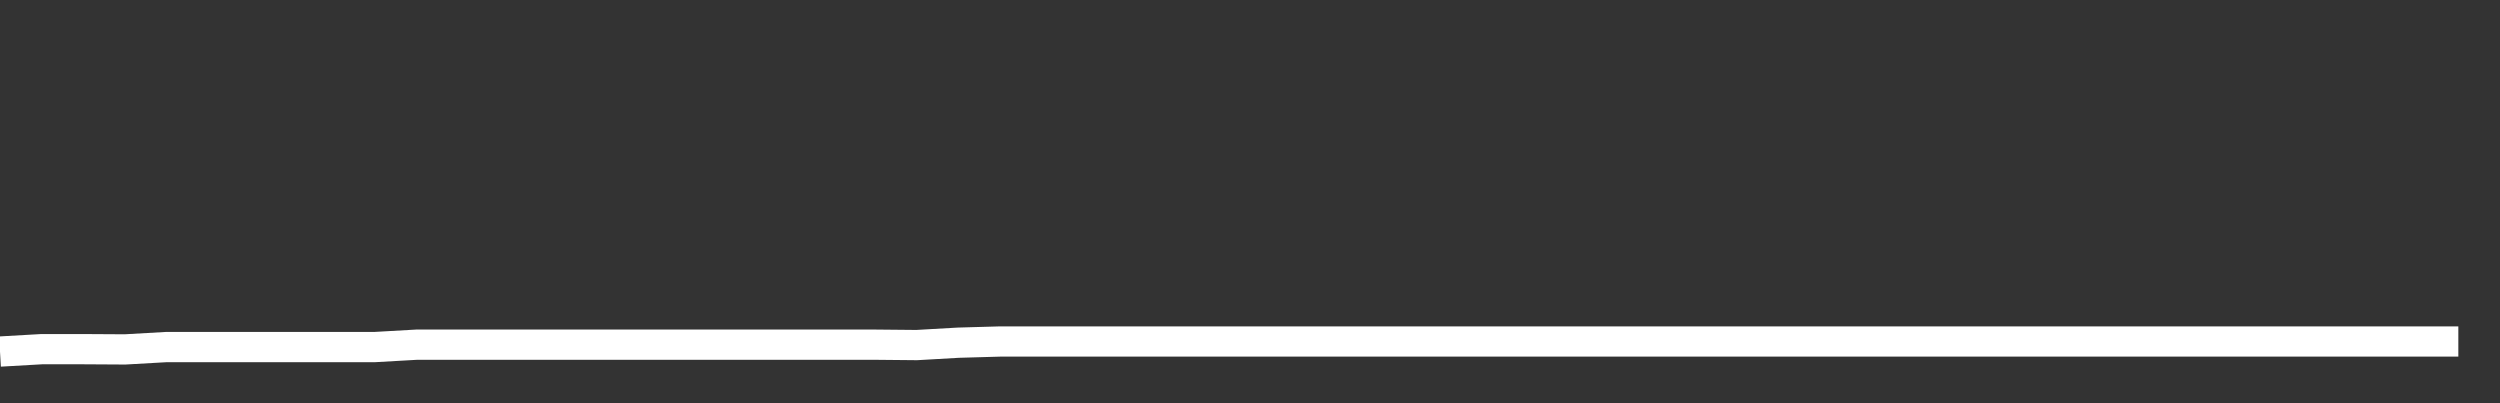 <svg xmlns="http://www.w3.org/2000/svg" width="248" height="40" viewBox="0 0 248 40" shape-rendering="auto"><rect x="0" y="0" width="248" height="40" fill="#333333" stroke="none"/><polyline points="0, 34.874 4.133, 34.638 8.267, 34.638 12.4, 34.662 16.533, 34.427 20.667, 34.427 24.8, 34.427 28.933, 34.427 33.067, 34.427 37.2, 34.427 41.333, 34.192 45.467, 34.192 49.6, 34.192 53.733, 34.192 57.867, 34.192 62, 34.192 66.133, 34.192 70.267, 34.192 74.4, 34.192 78.533, 34.192 82.667, 34.192 86.8, 34.192 90.933, 34.231 95.067, 33.995 99.2, 33.877 103.333, 33.877 107.467, 33.877 111.6, 33.877 115.733, 33.877 119.867, 33.877 124, 33.877 128.133, 33.877 132.267, 33.877 136.4, 33.877 140.533, 33.877 144.667, 33.877 148.8, 33.877 152.933, 33.877 157.067, 33.877 161.2, 33.877 165.333, 33.877 169.467, 33.877 173.6, 33.877 177.733, 33.877 181.867, 33.877 186, 33.877 190.133, 33.877 194.267, 33.877 198.4, 33.877 202.533, 33.877 206.667, 33.877 210.8, 33.877 214.933, 33.877 219.067, 33.877 223.2, 33.877 227.333, 33.877 231.467, 33.877 235.6, 33.877 239.733, 33.877 243.867, 33.877 248" stroke="#fff" stroke-width="3" stroke-opacity="1" fill="none" fill-opacity="0"></polyline></svg>
